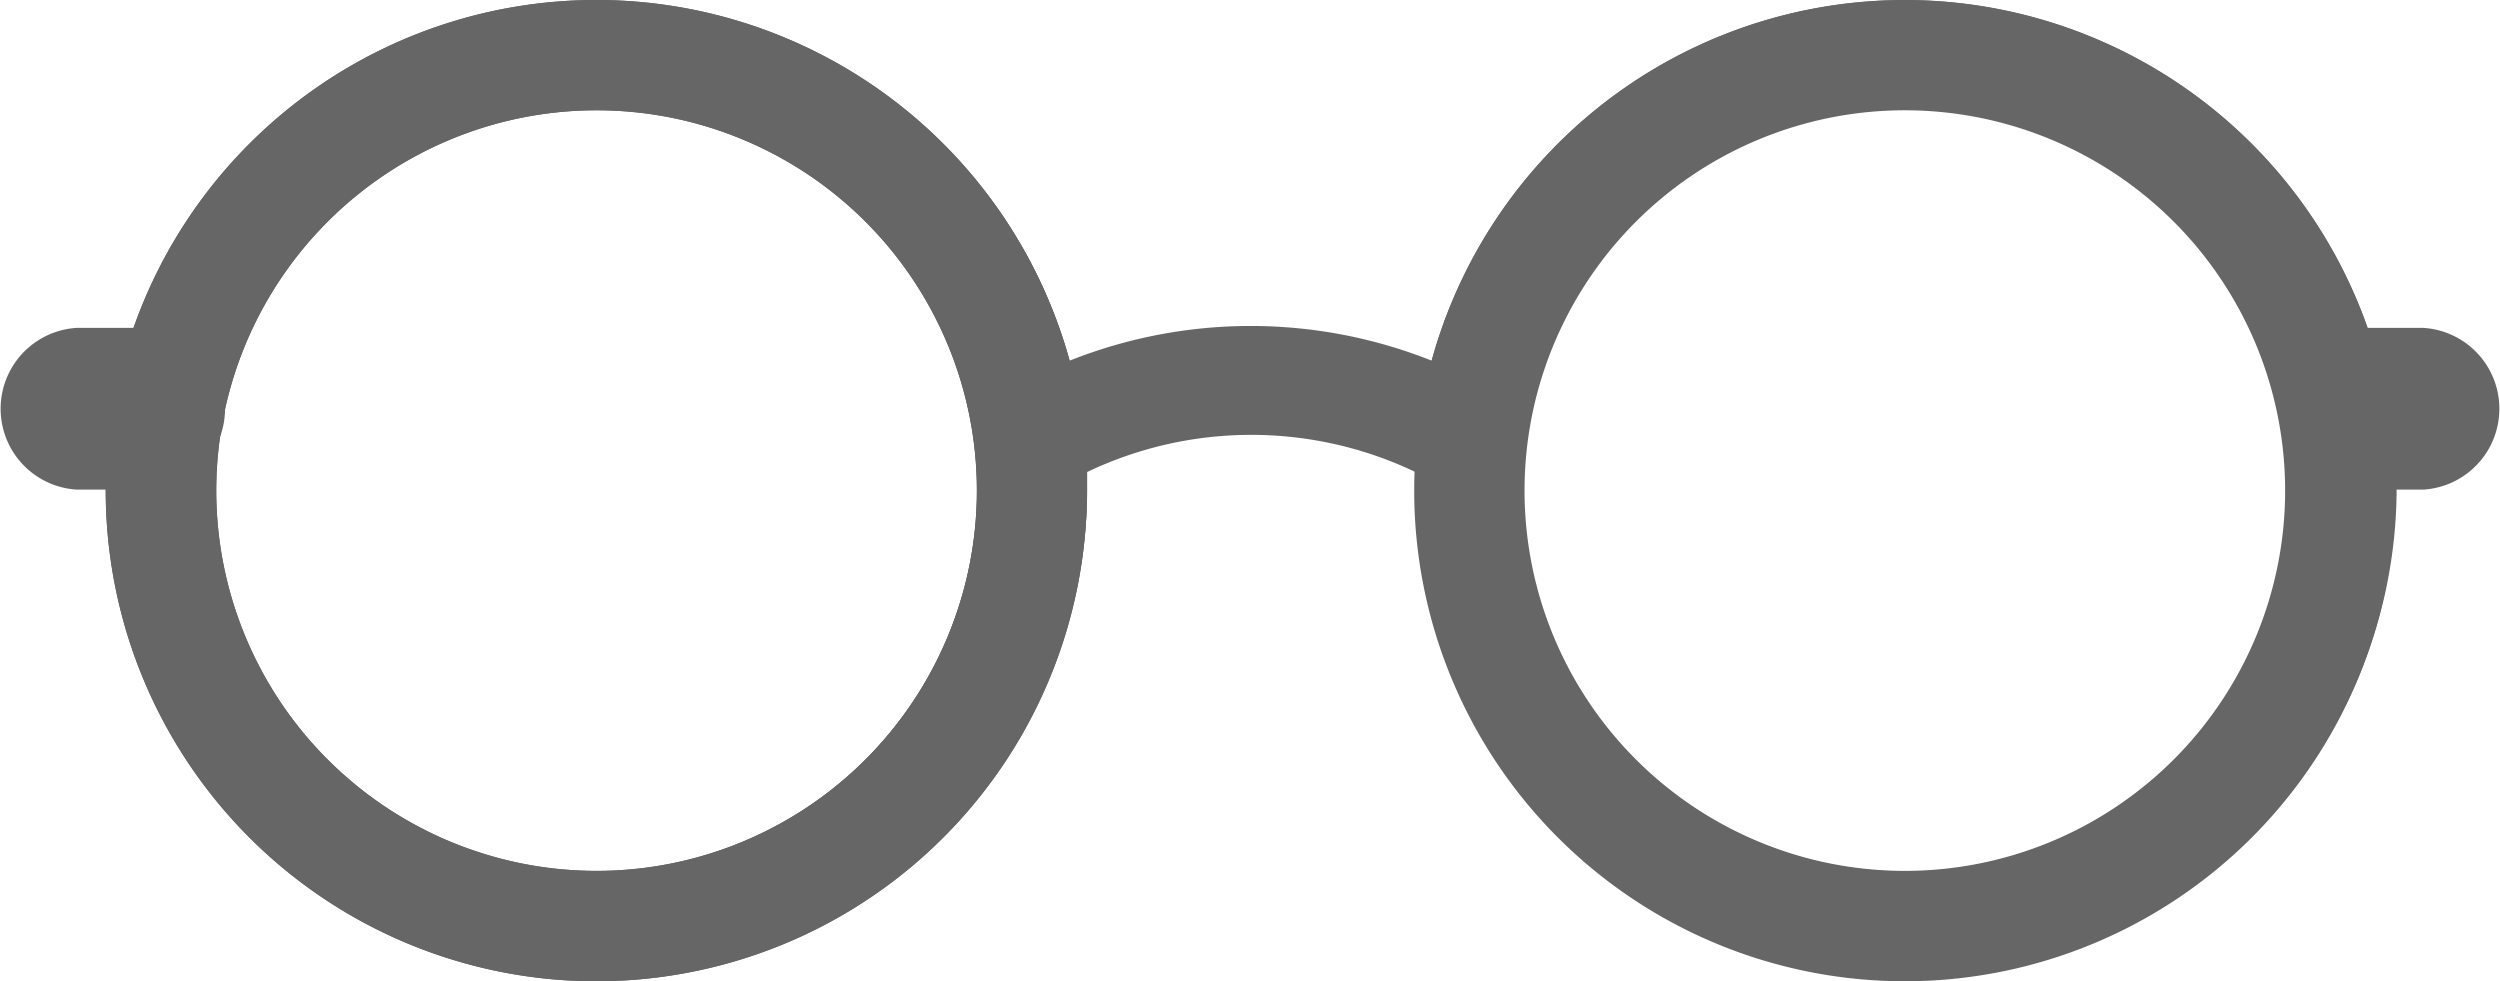 <svg id="レイヤー_2" data-name="レイヤー 2" xmlns="http://www.w3.org/2000/svg" width="170" height="66.726" viewBox="0 0 170 66.726">
  <g id="レイヤー_1" data-name="レイヤー 1" transform="translate(0 0)">
    <path id="パス_147" data-name="パス 147" d="M127.866,59.261a25.955,25.955,0,1,1,24.244-35.3l1.347,3.785.337,4.957v.62a25.941,25.941,0,0,1-25.928,25.941m-88.9,0a25.941,25.941,0,0,1-26.076-25.9v-.62l.135-4.822L14.632,24A25.941,25.941,0,1,1,38.9,59.261m120.4-37.04a33.363,33.363,0,0,0-63.614,2.3,33.3,33.3,0,0,0-24.608,0,33.363,33.363,0,0,0-63.574-2.3L5.54,33.347a33.363,33.363,0,0,0,66.725,0V32.094a25.914,25.914,0,0,1,22.318,0v1.239a33.363,33.363,0,0,0,66.725,0Z" transform="translate(1.663 0.002)" fill="#666"/>
    <path id="パス_148" data-name="パス 148" d="M9.671,27.556H5.429a5.509,5.509,0,0,1,0-11H9.671a5.509,5.509,0,1,1,0,11Zm155.284,0h-4.243a5.509,5.509,0,0,1,0-11h4.243a5.509,5.509,0,0,1,0,11Z" transform="translate(-0.192 5.739)" fill="#666"/>
    <path id="パス_149" data-name="パス 149" d="M127.869,7.5a25.86,25.86,0,1,1-25.86,25.86A25.86,25.86,0,0,1,127.869,7.5m0-7.5a33.363,33.363,0,1,0,33.363,33.363A33.363,33.363,0,0,0,127.869,0ZM38.906,7.5a25.86,25.86,0,1,1-25.86,25.86A25.86,25.86,0,0,1,38.906,7.5m0-7.5A33.363,33.363,0,1,0,72.255,33.358,33.363,33.363,0,0,0,38.906,0Z" transform="translate(1.66 0)" fill="#666"/>
    <path id="パス_150" data-name="パス 150" d="M38.906,7.5a25.86,25.86,0,1,1-25.86,25.86A25.86,25.86,0,0,1,38.906,7.5m0-7.5A33.363,33.363,0,1,0,72.255,33.358,33.363,33.363,0,0,0,38.906,0Z" transform="translate(1.66 0)" fill="#666"/>
  </g>
</svg>
